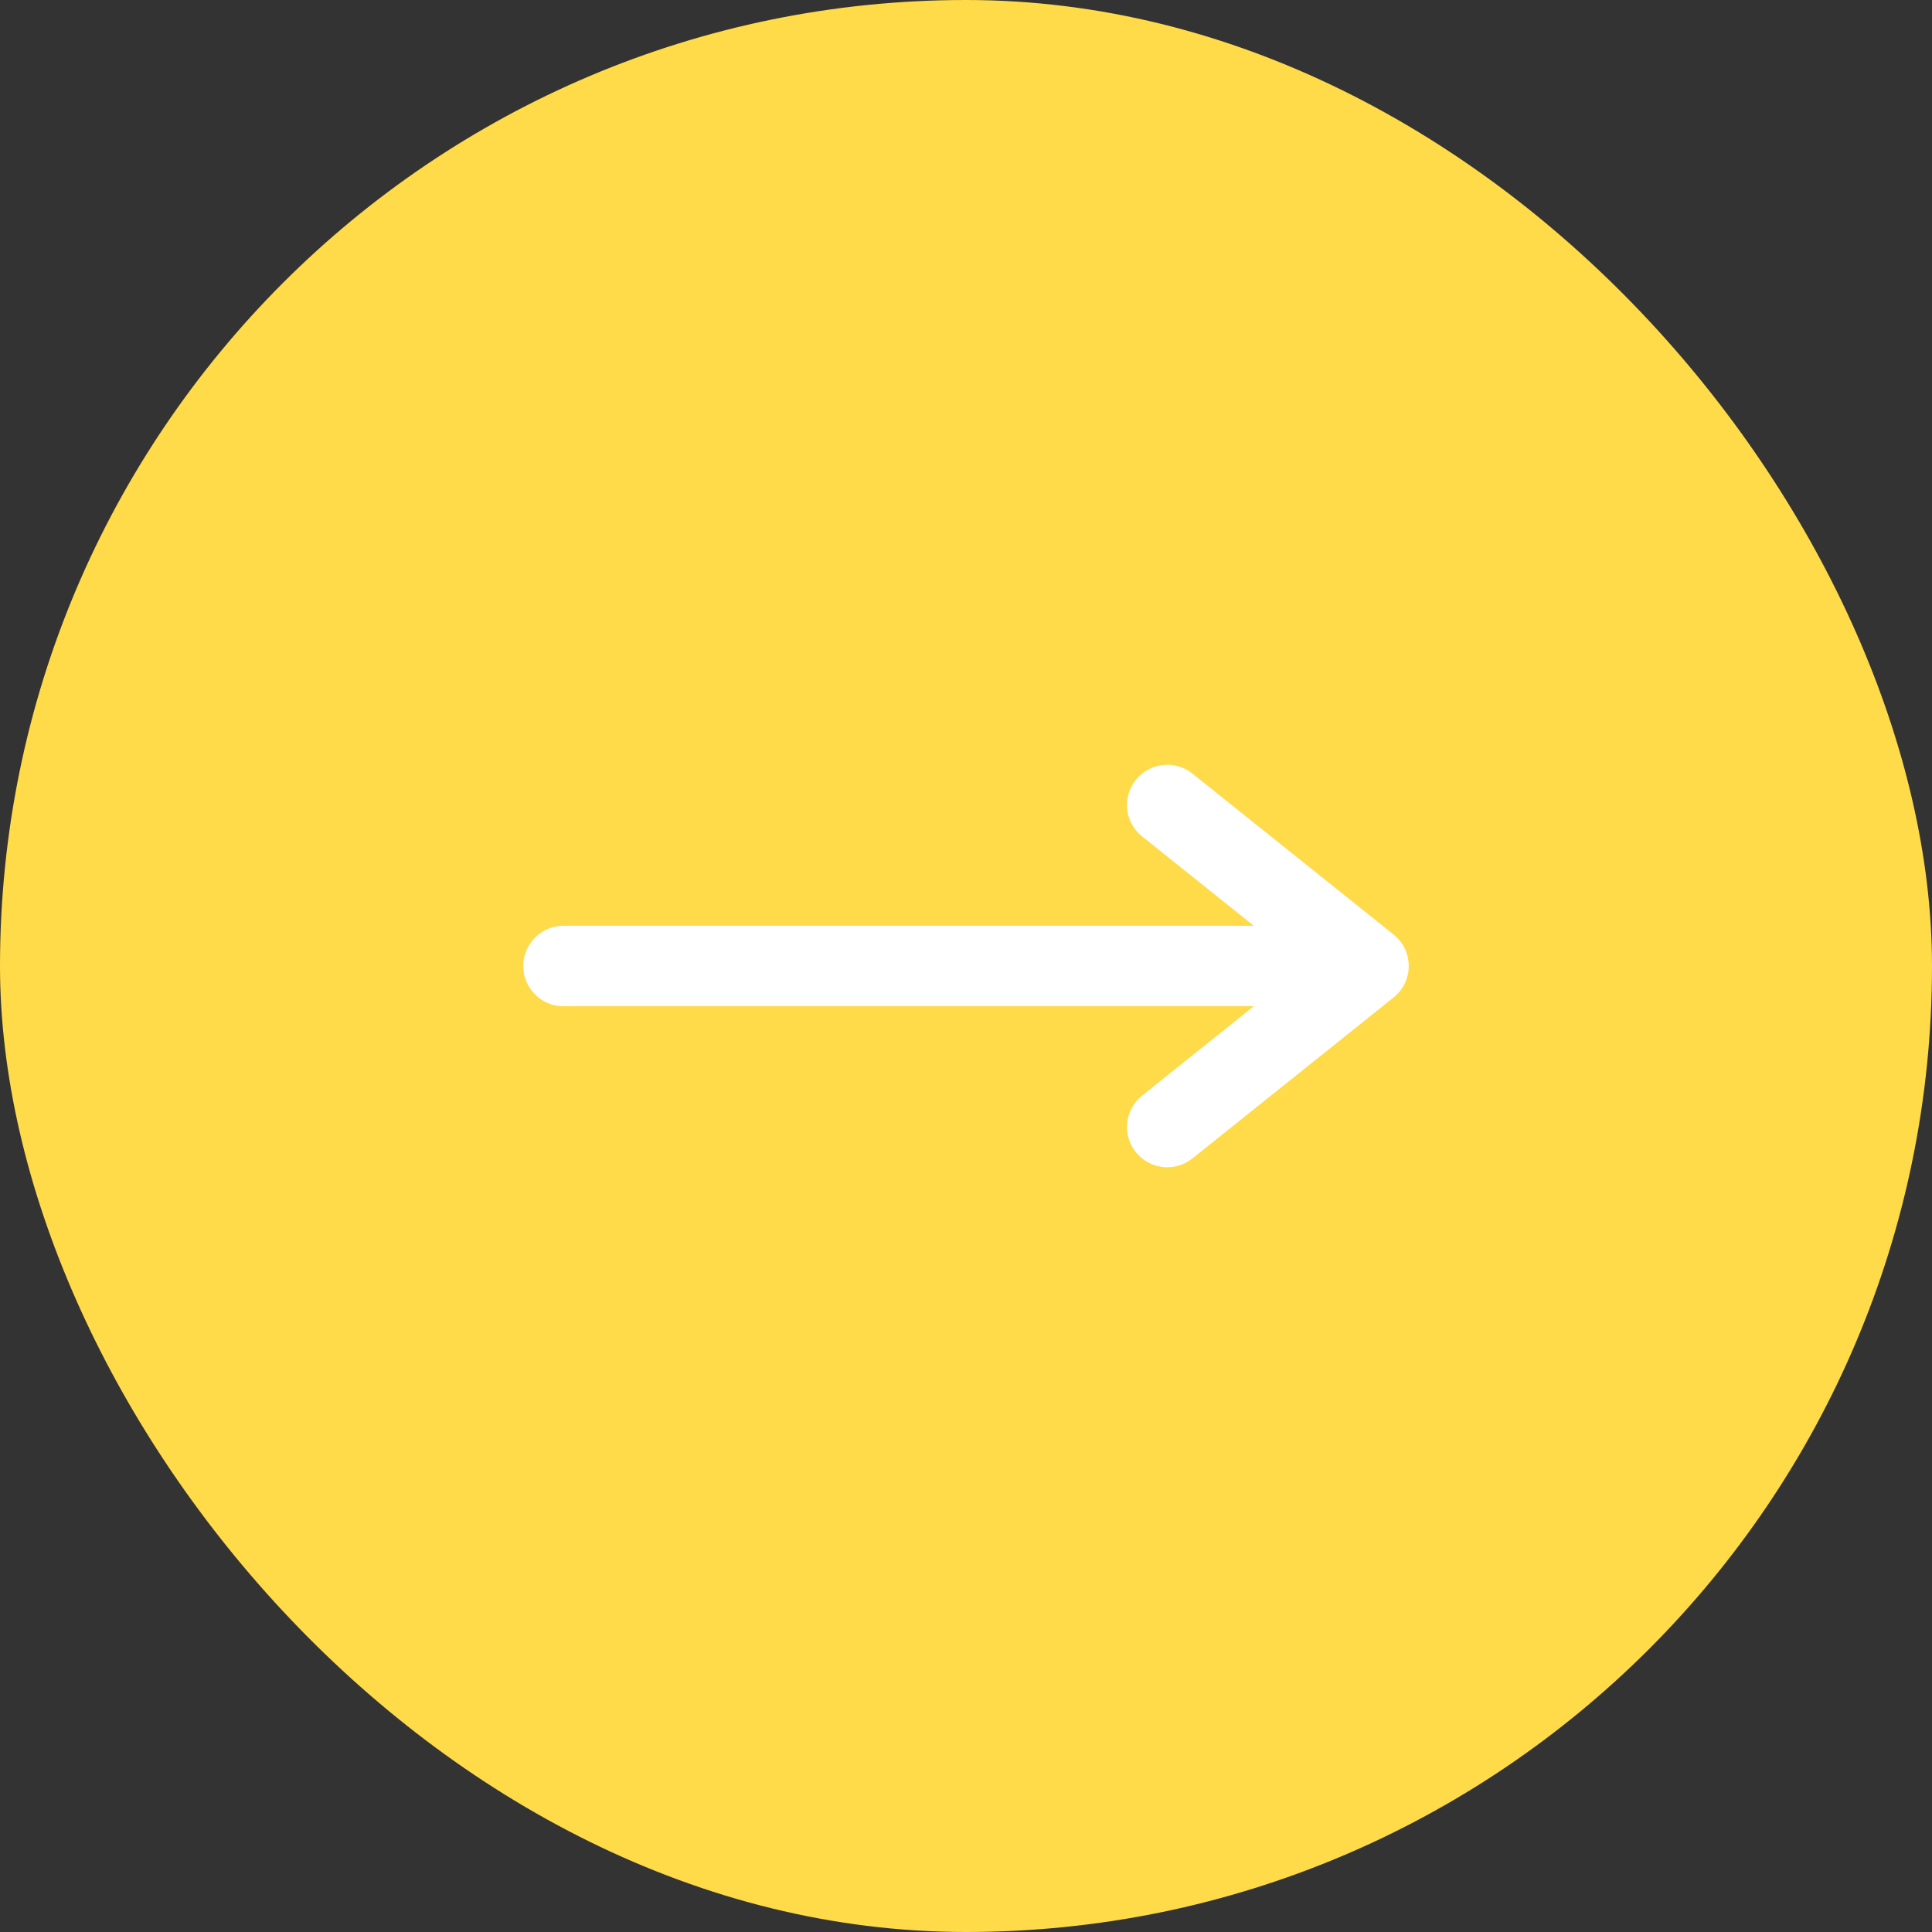 <svg width="24" height="24" viewBox="0 0 24 24" fill="none" xmlns="http://www.w3.org/2000/svg">
<rect x="0" y="0" width="24" height="24" fill="#333333" stroke="none"/>
<rect width="24" height="24" rx="12" fill="#FFDA49"/>
<path d="M7 12H17M17 12L14.5 10M17 12L14.5 14" stroke="white" stroke-linecap="round" stroke-linejoin="round"/>
</svg>
